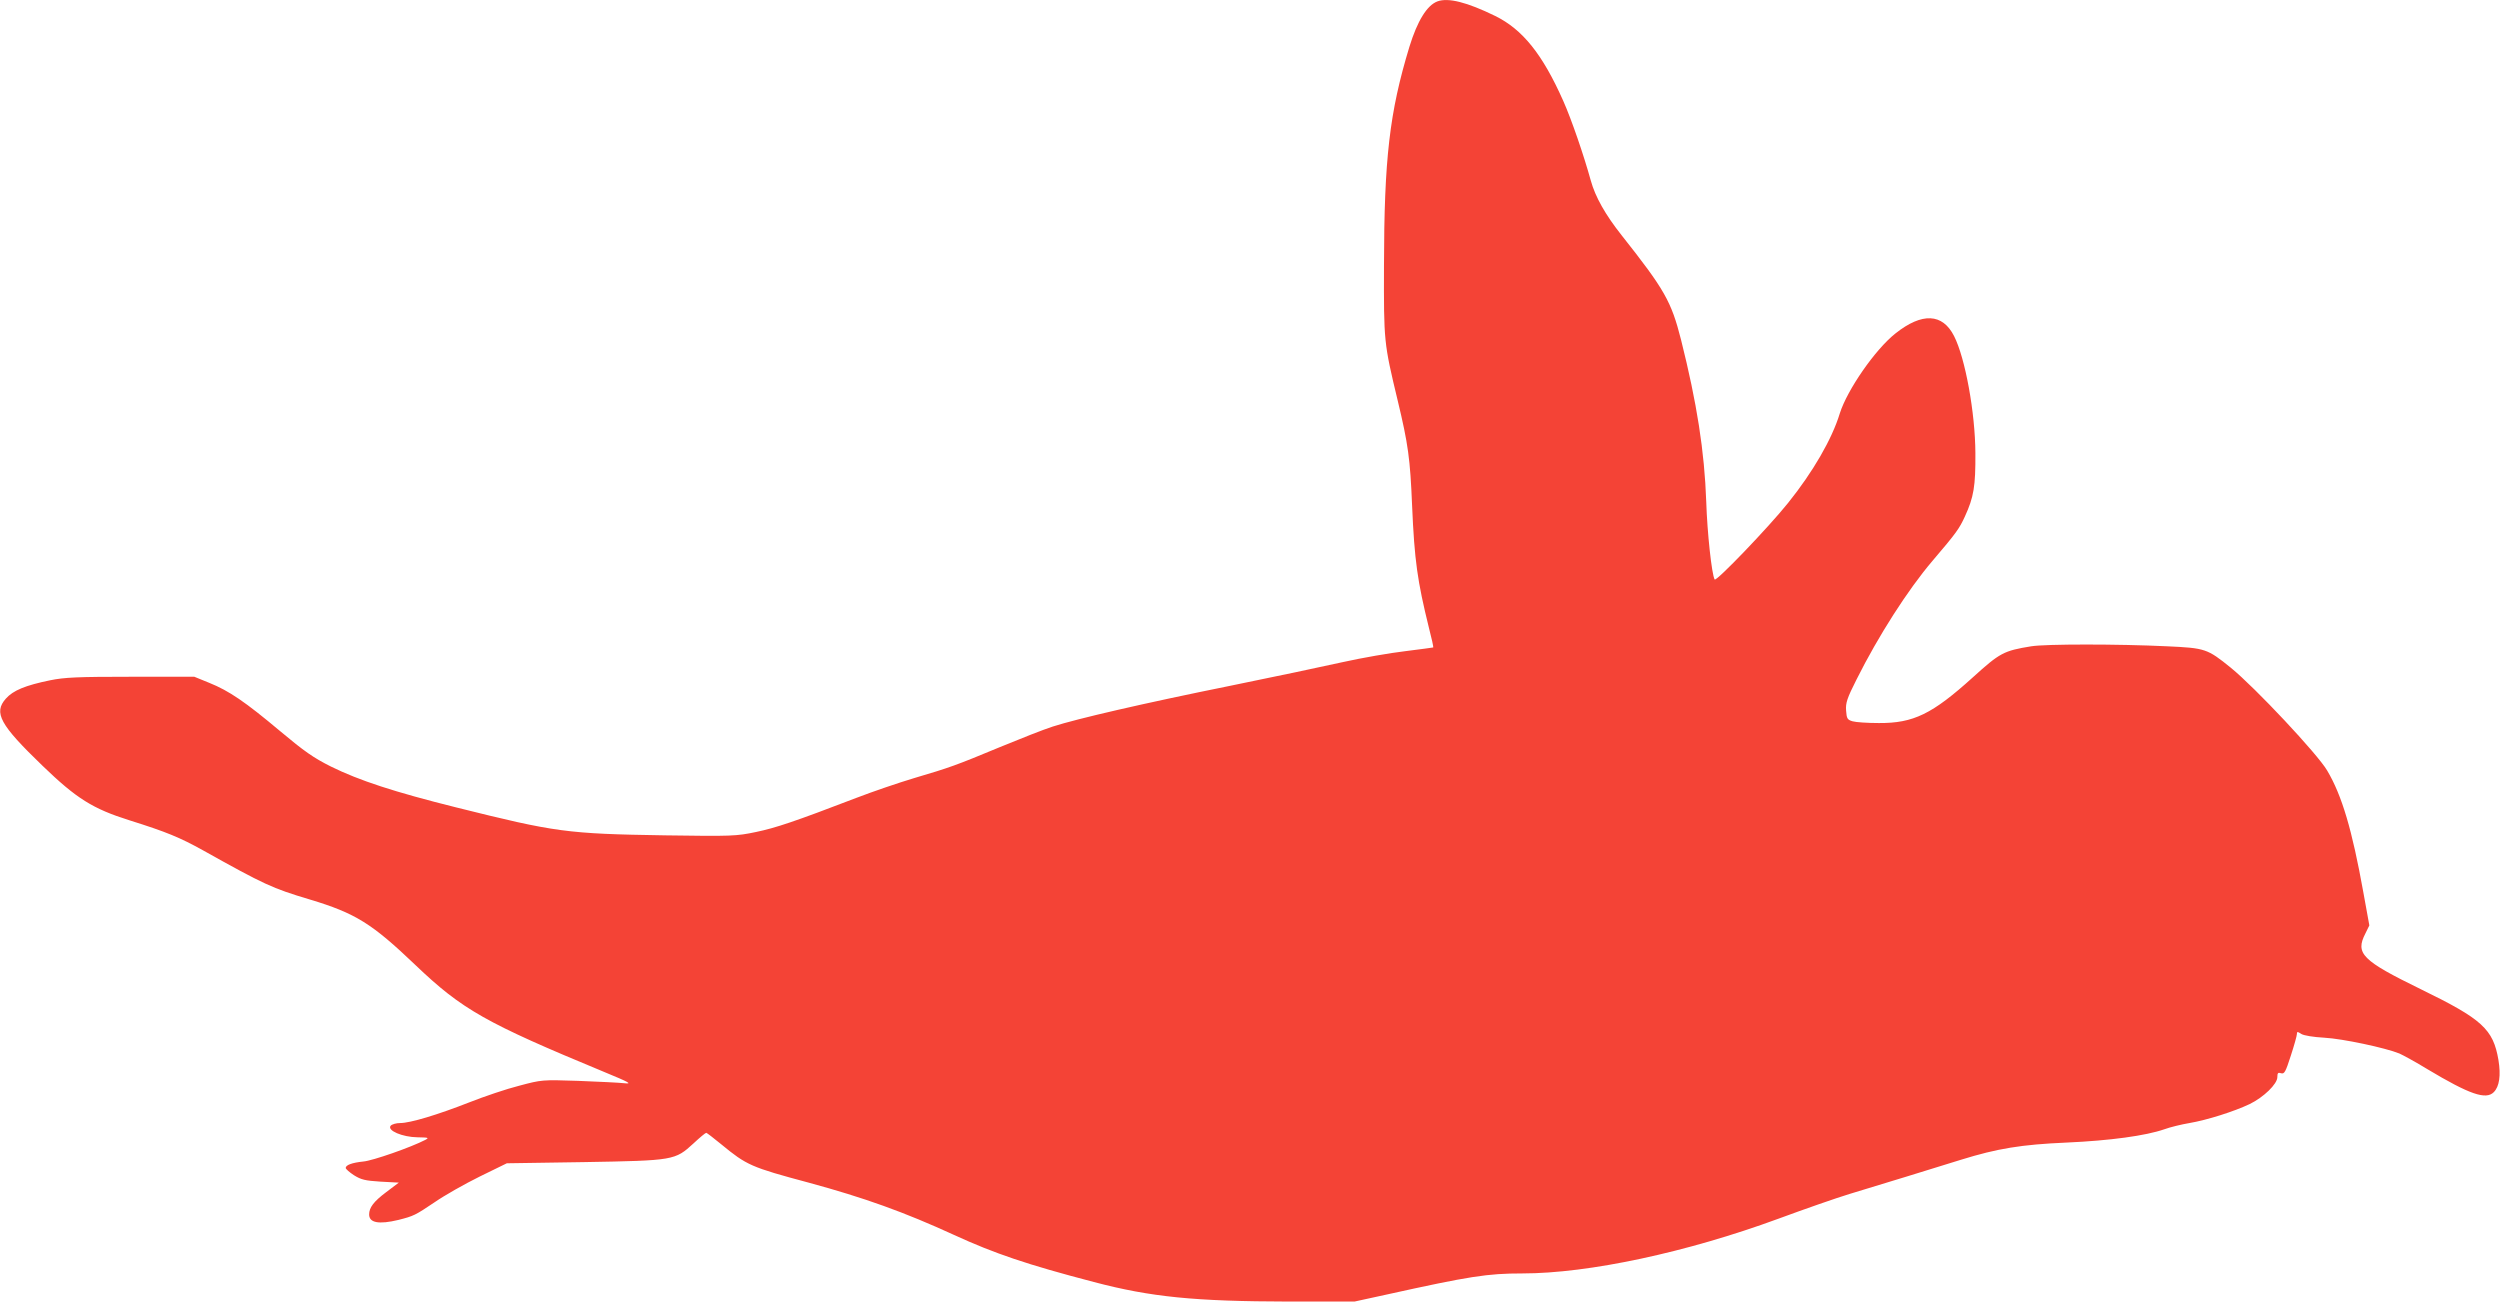 <?xml version="1.0" standalone="no"?>
<!DOCTYPE svg PUBLIC "-//W3C//DTD SVG 20010904//EN"
 "http://www.w3.org/TR/2001/REC-SVG-20010904/DTD/svg10.dtd">
<svg version="1.0" xmlns="http://www.w3.org/2000/svg"
 width="1280pt" height="667pt" viewBox="0 0 1280 667"
 preserveAspectRatio="xMidYMid meet">
<g transform="translate(0,667) scale(0.1,-0.1)"
fill="#f44336" stroke="none">
<path d="M7360 6663 c-54 -20 -103 -100 -144 -233 -102 -336 -129 -572 -130
-1120 -1 -390 -1 -394 70 -690 54 -225 64 -298 74 -540 12 -279 27 -385 86
-624 14 -54 24 -99 22 -101 -2 -1 -66 -9 -143 -19 -77 -9 -221 -34 -320 -56
-99 -22 -358 -77 -575 -121 -450 -91 -786 -169 -910 -209 -47 -15 -168 -63
-270 -105 -226 -94 -257 -105 -440 -159 -80 -24 -212 -69 -295 -101 -318 -122
-414 -154 -515 -175 -100 -21 -123 -22 -465 -17 -504 8 -560 16 -1069 143
-317 79 -497 138 -641 209 -90 45 -137 78 -260 181 -180 151 -262 207 -364
248 l-76 31 -325 0 c-271 0 -340 -3 -413 -18 -127 -26 -190 -52 -227 -94 -64
-72 -31 -133 188 -344 173 -167 257 -220 445 -279 191 -60 258 -88 377 -154
313 -175 354 -194 545 -251 236 -71 319 -123 543 -337 238 -227 358 -295 962
-545 136 -56 149 -64 105 -59 -27 3 -133 8 -235 12 -184 6 -186 6 -302 -25
-64 -16 -179 -55 -255 -85 -163 -64 -303 -106 -354 -106 -20 0 -42 -6 -49 -14
-19 -24 60 -58 138 -59 56 -1 60 -2 40 -13 -73 -38 -270 -107 -318 -111 -58
-6 -90 -18 -90 -33 0 -5 19 -22 42 -37 37 -23 57 -28 136 -33 l94 -5 -65 -49
c-64 -48 -87 -79 -87 -114 0 -43 50 -52 150 -28 78 20 85 23 186 91 49 34 153
93 230 131 l139 68 395 6 c462 8 466 9 561 96 32 30 61 54 65 54 3 0 38 -27
77 -59 130 -107 152 -117 447 -196 287 -78 490 -151 745 -268 207 -95 375
-152 716 -241 292 -77 515 -99 999 -100 l335 0 165 36 c425 94 516 108 694
108 340 0 843 108 1311 280 138 51 302 108 365 127 63 19 196 60 295 90 99 31
223 69 275 85 187 58 310 78 540 88 224 10 406 35 501 68 30 11 88 25 129 32
89 15 228 59 308 97 72 35 142 103 142 138 0 22 4 25 19 20 17 -5 23 6 50 90
17 52 31 102 31 110 0 14 3 14 23 1 13 -8 62 -16 117 -19 94 -5 314 -52 385
-81 20 -9 84 -44 143 -80 217 -130 300 -158 340 -118 29 29 37 86 24 165 -27
158 -83 209 -397 362 -303 148 -337 183 -284 286 l20 41 -31 171 c-57 317
-109 494 -185 622 -49 84 -369 425 -493 526 -121 98 -131 101 -327 110 -250
12 -621 12 -695 0 -141 -23 -160 -33 -299 -159 -208 -188 -304 -235 -481 -234
-58 0 -118 4 -135 9 -27 8 -30 14 -33 55 -3 39 5 63 54 160 111 222 262 458
388 606 123 144 138 166 166 227 46 100 55 156 54 325 -1 207 -52 487 -109
599 -59 117 -164 122 -300 14 -104 -82 -247 -289 -285 -409 -40 -132 -138
-301 -265 -459 -100 -125 -369 -405 -376 -392 -15 26 -38 240 -43 397 -9 259
-48 507 -129 830 -50 197 -84 257 -304 535 -84 106 -135 197 -158 280 -35 127
-99 314 -141 408 -106 239 -208 366 -348 435 -145 71 -241 95 -296 75z"/>
</g>
</svg>
